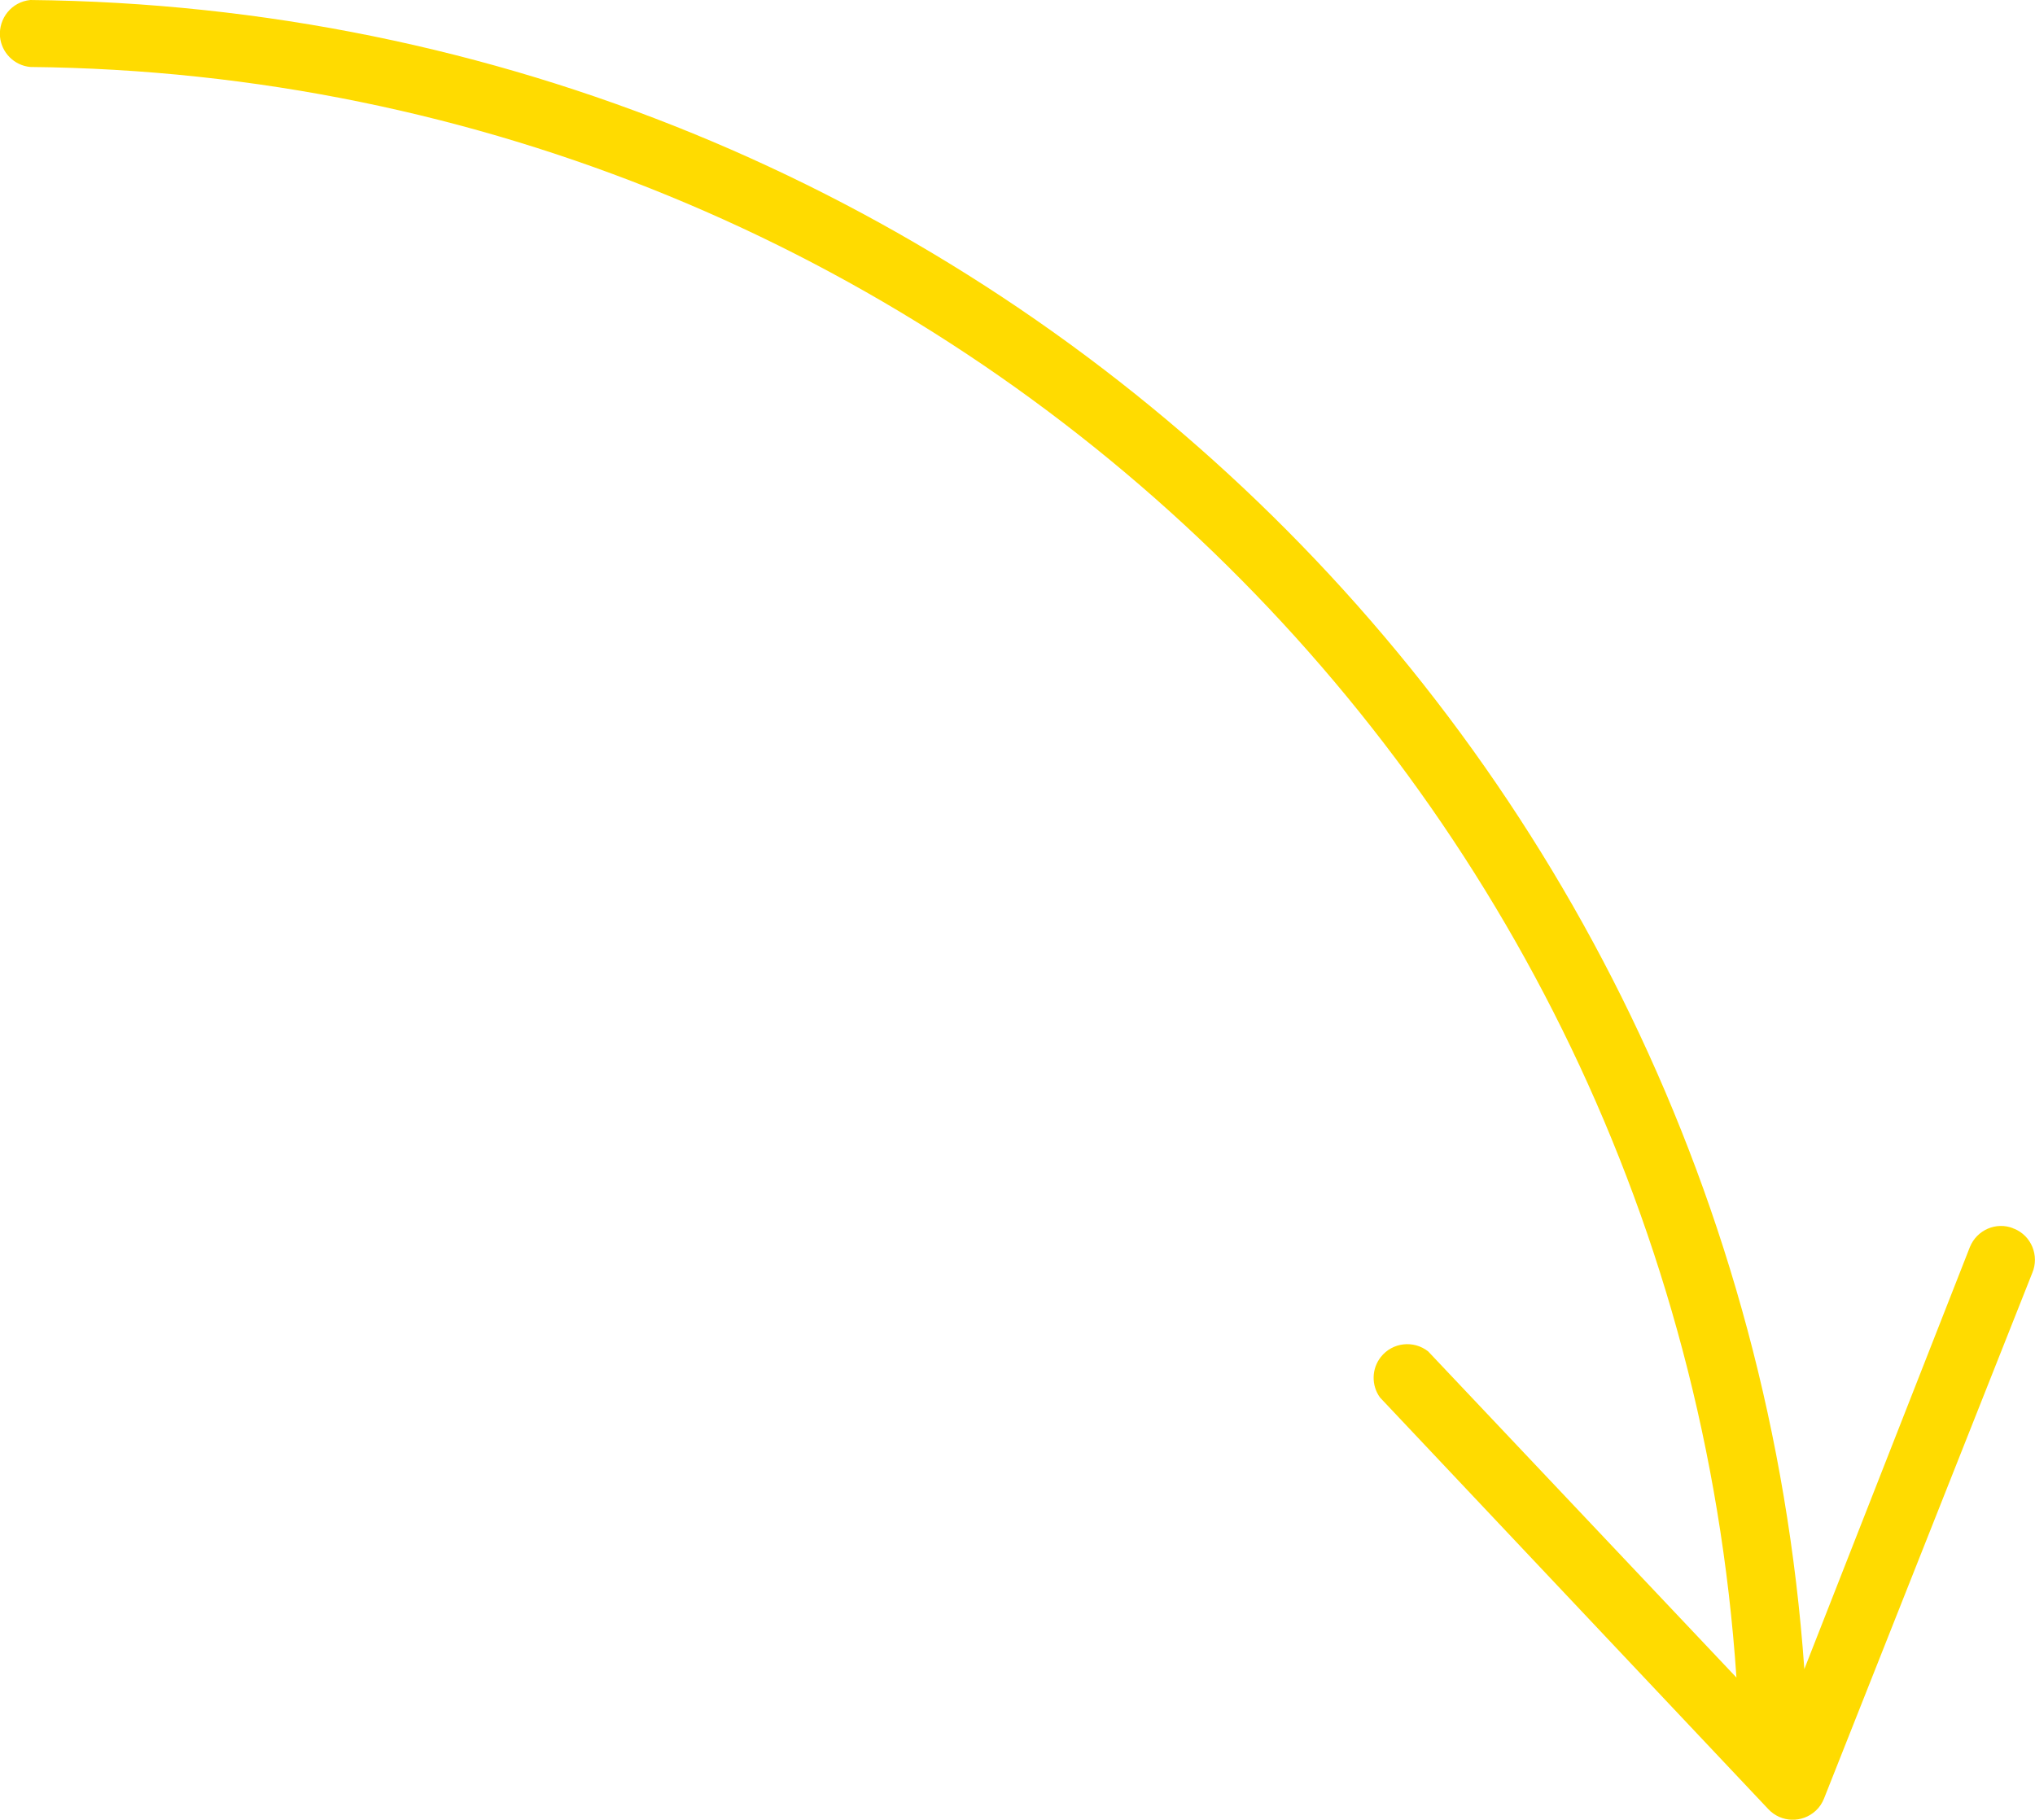 <?xml version="1.0" encoding="UTF-8"?> <svg xmlns="http://www.w3.org/2000/svg" id="Layer_2" viewBox="0 0 67.14 60.04"> <defs> <style>.cls-1{fill:#ffdb00;}</style> </defs> <g id="Layer_1-2"> <path class="cls-1" d="m66.43,40.53c-.57-.23-1.21.05-1.44.62l-5.46,13.92C57.34,24.27,31.88.31,1,0,.39.06-.05.6,0,1.21c.05.53.47.95,1,1,29.76.3,54.28,23.45,56.29,53.14l-10.17-10.76c-.48-.38-1.18-.3-1.56.18-.31.39-.32.94-.03,1.34l12.81,13.58c.42.45,1.12.47,1.57.05.12-.11.21-.25.27-.4l6.87-17.34c.24-.57-.03-1.23-.6-1.46,0,0-.01,0-.02,0Z"></path> </g> </svg> 